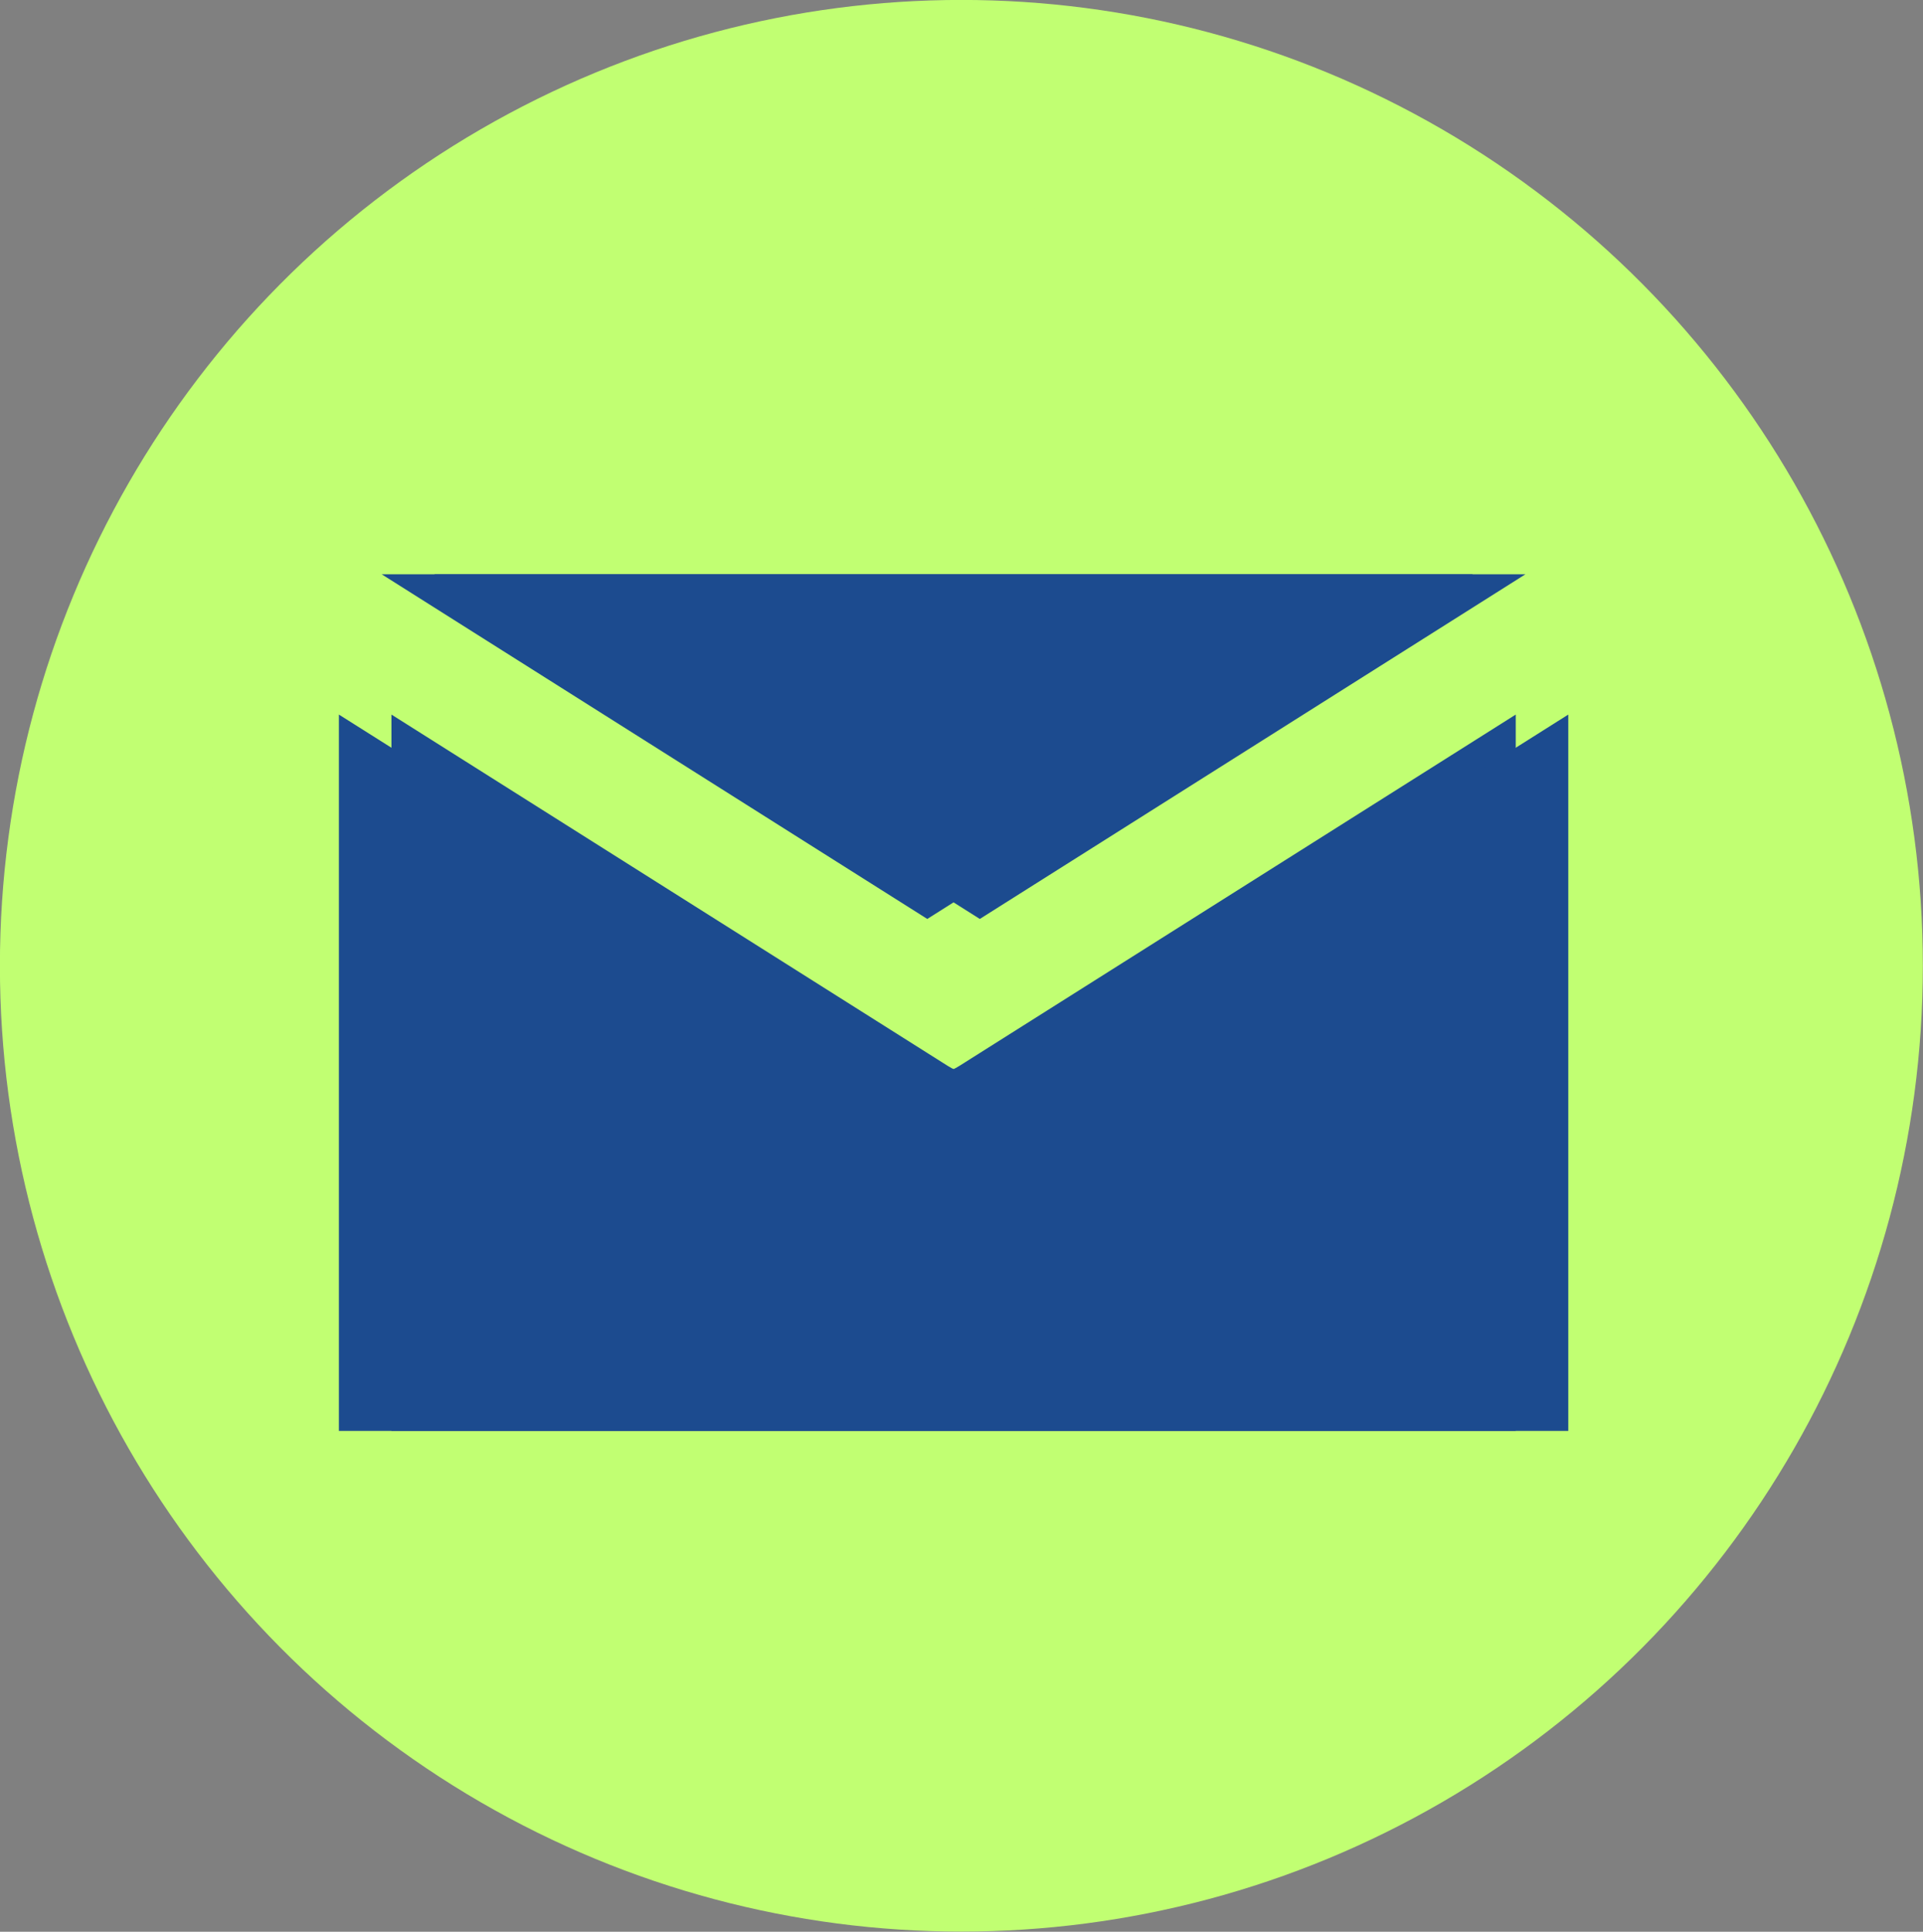 <?xml version="1.0" encoding="UTF-8" standalone="no"?><svg xmlns="http://www.w3.org/2000/svg" xmlns:xlink="http://www.w3.org/1999/xlink" fill="#000000" height="799.1" preserveAspectRatio="xMidYMid meet" version="1" viewBox="2.2 0.5 795.7 799.1" width="795.7" zoomAndPan="magnify"><rect x="2.2" y="0.5" width="795.7" height="799.1" fill="#808080" stroke="none"/><g><g><g id="change1_1"><ellipse cx="400" cy="400" fill="#c1ff72" rx="397.836" ry="399.527"/></g></g><g id="change1_2"><ellipse cx="398.445" cy="394.805" fill="#c1ff72" rx="316.301" ry="309.779"/></g><g id="change2_1"><path d="m611.637,238.067l-451.493,0l225.747,142.572l225.747,-142.572zm-212.383,203.307c-4.148,2.628 -8.747,3.951 -13.346,3.951s-9.198,-1.324 -13.364,-3.951l-230.111,-145.28l0,296.316l486.951,0l0,-296.316l-230.129,145.28z" fill="#1c4b8f"/></g><g id="change3_1"><path d="m633.376,238.067l-451.493,0l225.747,142.572l225.747,-142.572zm-212.383,203.307c-4.148,2.628 -8.747,3.951 -13.346,3.951s-9.198,-1.324 -13.364,-3.951l-230.111,-145.28l0,296.316l486.951,0l0,-296.316l-230.129,145.28z" fill="#1c4b8f"/></g></g></svg>